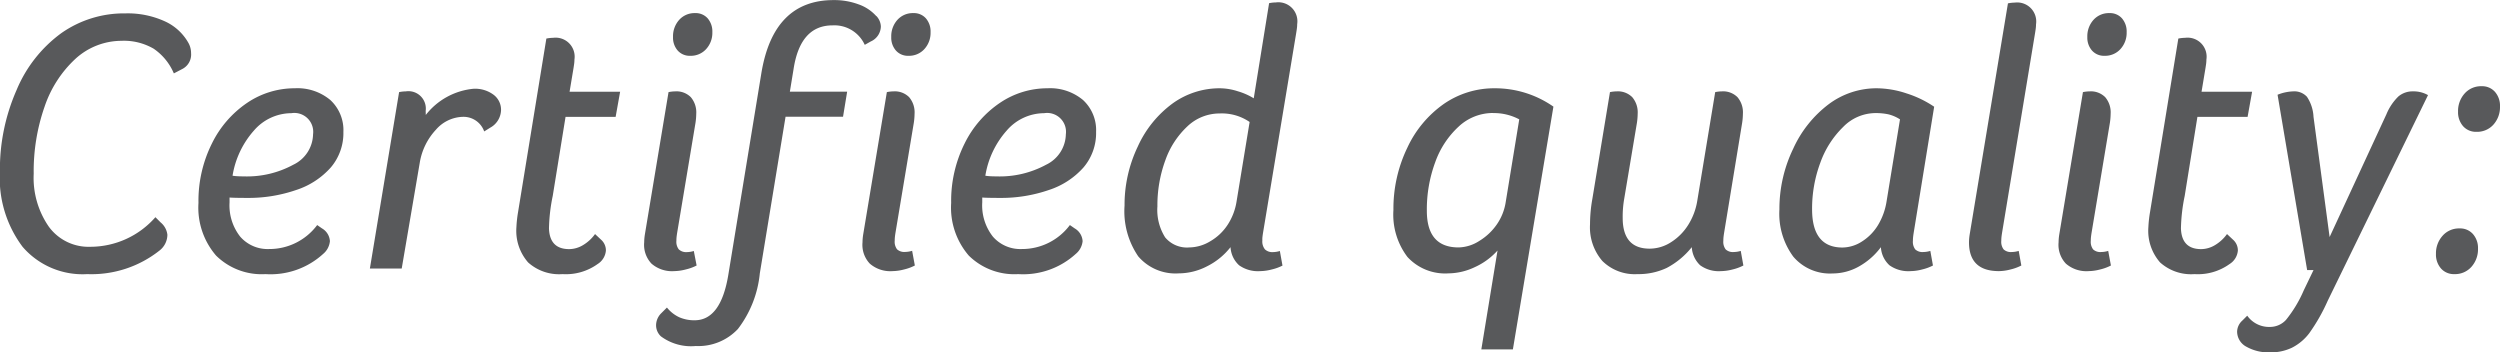 <svg xmlns="http://www.w3.org/2000/svg" width="106.816" height="15.056" viewBox="0 0 106.816 15.056">
  <path id="certified_quality" data-name="certified quality" d="M-47.68-9.728a2.924,2.924,0,0,0-1.968.776,4.933,4.933,0,0,0-1.312,2.04,8.358,8.358,0,0,0-.464,2.864,3.656,3.656,0,0,0,.648,2.264,2.1,2.1,0,0,0,1.768.856,3.7,3.7,0,0,0,2.784-1.264l.224.224a.8.8,0,0,1,.288.528.863.863,0,0,1-.336.672A4.677,4.677,0,0,1-49.136.24,3.382,3.382,0,0,1-51.9-.928a4.893,4.893,0,0,1-.968-3.216,8.426,8.426,0,0,1,.712-3.48,5.734,5.734,0,0,1,1.912-2.432A4.655,4.655,0,0,1-47.5-10.9a3.816,3.816,0,0,1,1.672.336,2.191,2.191,0,0,1,1.016.928A.9.9,0,0,1-44.7-9.2a.693.693,0,0,1-.368.672l-.368.192A2.415,2.415,0,0,0-46.3-9.392,2.528,2.528,0,0,0-47.68-9.728Zm5.216,5.792a4.151,4.151,0,0,0,2.136-.5,1.474,1.474,0,0,0,.84-1.3.806.806,0,0,0-.928-.9,2.119,2.119,0,0,0-1.6.744,3.812,3.812,0,0,0-.912,1.928Q-42.752-3.936-42.464-3.936Zm3.408,3.312A3.334,3.334,0,0,1-41.52.24a2.773,2.773,0,0,1-2.112-.792A3.138,3.138,0,0,1-44.384-2.8a5.482,5.482,0,0,1,.576-2.544A4.469,4.469,0,0,1-42.3-7.08,3.611,3.611,0,0,1-40.272-7.7a2.188,2.188,0,0,1,1.52.5,1.748,1.748,0,0,1,.56,1.368,2.261,2.261,0,0,1-.536,1.512,3.368,3.368,0,0,1-1.488.968,6.235,6.235,0,0,1-2.088.336q-.528,0-.752-.016v.208A2.155,2.155,0,0,0-42.6-1.36a1.554,1.554,0,0,0,1.24.528,2.545,2.545,0,0,0,2.048-1.024l.208.144a.675.675,0,0,1,.336.544A.808.808,0,0,1-39.056-.624Zm4.384-5.936a2.938,2.938,0,0,1,2.048-1.12,1.318,1.318,0,0,1,.848.256.8.8,0,0,1,.32.656.885.885,0,0,1-.464.752l-.256.16a.935.935,0,0,0-.912-.624,1.575,1.575,0,0,0-1.152.552,2.7,2.7,0,0,0-.688,1.4L-35.7,0h-1.36l1.248-7.536a1.483,1.483,0,0,1,.288-.032.743.743,0,0,1,.848.832Zm6.144-.992h2.16L-26.56-6.48H-28.7L-29.248-3.1a7.429,7.429,0,0,0-.16,1.392q.032.88.864.88A1.161,1.161,0,0,0-27.952-1a1.707,1.707,0,0,0,.512-.472l.256.24a.609.609,0,0,1,.208.464.75.75,0,0,1-.352.576,2.318,2.318,0,0,1-1.5.432,1.978,1.978,0,0,1-1.472-.5,2.05,2.05,0,0,1-.5-1.5,5.263,5.263,0,0,1,.064-.608l1.216-7.456a1.483,1.483,0,0,1,.288-.032.813.813,0,0,1,.912.928,1.477,1.477,0,0,1-.016.208q-.016.112-.032.208ZM-23.1-.128A2.01,2.01,0,0,1-23.56.04a2.045,2.045,0,0,1-.5.072,1.333,1.333,0,0,1-.968-.32,1.169,1.169,0,0,1-.312-.912q0-.08.008-.168t.024-.184L-24.3-7.536a1.483,1.483,0,0,1,.288-.032.865.865,0,0,1,.664.248,1,1,0,0,1,.232.712,2.776,2.776,0,0,1-.032.384l-.784,4.7q-.016.1-.024.176t-.008.16a.532.532,0,0,0,.1.368A.452.452,0,0,0-23.52-.7a1.059,1.059,0,0,0,.3-.048Zm-.272-8.96a.683.683,0,0,1-.536-.224.832.832,0,0,1-.2-.576,1.047,1.047,0,0,1,.264-.736.881.881,0,0,1,.68-.288.683.683,0,0,1,.536.224.856.856,0,0,1,.2.592,1.025,1.025,0,0,1-.264.72A.881.881,0,0,1-23.376-9.088Zm7.952-1.7a.691.691,0,0,1,.192.448.719.719,0,0,1-.432.64l-.256.144a1.425,1.425,0,0,0-1.376-.832q-1.376,0-1.664,1.856l-.16.976h2.448l-.176,1.072H-19.3L-20.4.208a4.646,4.646,0,0,1-.936,2.376,2.316,2.316,0,0,1-1.8.728A2.158,2.158,0,0,1-24.624,2.9a.643.643,0,0,1-.208-.464.731.731,0,0,1,.208-.512l.256-.256a1.47,1.47,0,0,0,.528.416,1.6,1.6,0,0,0,.656.128q1.12,0,1.44-1.952l1.408-8.592q.512-3.136,3.088-3.136a2.974,2.974,0,0,1,1.072.184A1.815,1.815,0,0,1-15.424-10.784ZM-13.776-.128a2.01,2.01,0,0,1-.456.168,2.045,2.045,0,0,1-.5.072,1.333,1.333,0,0,1-.968-.32,1.169,1.169,0,0,1-.312-.912q0-.08.008-.168t.024-.184l1.008-6.064a1.483,1.483,0,0,1,.288-.032.865.865,0,0,1,.664.248,1,1,0,0,1,.232.712,2.776,2.776,0,0,1-.032.384l-.784,4.7q-.016.1-.024.176t-.008.16a.532.532,0,0,0,.1.368.452.452,0,0,0,.344.112,1.059,1.059,0,0,0,.3-.048Zm-.272-8.96a.683.683,0,0,1-.536-.224.832.832,0,0,1-.2-.576,1.047,1.047,0,0,1,.264-.736.881.881,0,0,1,.68-.288.683.683,0,0,1,.536.224.856.856,0,0,1,.2.592,1.025,1.025,0,0,1-.264.72A.881.881,0,0,1-14.048-9.088ZM-10.3-3.936a4.151,4.151,0,0,0,2.136-.5,1.474,1.474,0,0,0,.84-1.3.806.806,0,0,0-.928-.9,2.119,2.119,0,0,0-1.6.744,3.812,3.812,0,0,0-.912,1.928Q-10.592-3.936-10.3-3.936ZM-6.9-.624A3.334,3.334,0,0,1-9.36.24a2.773,2.773,0,0,1-2.112-.792A3.138,3.138,0,0,1-12.224-2.8a5.482,5.482,0,0,1,.576-2.544A4.469,4.469,0,0,1-10.136-7.08,3.611,3.611,0,0,1-8.112-7.7a2.188,2.188,0,0,1,1.52.5,1.748,1.748,0,0,1,.56,1.368,2.261,2.261,0,0,1-.536,1.512,3.368,3.368,0,0,1-1.488.968,6.235,6.235,0,0,1-2.088.336q-.528,0-.752-.016v.208A2.155,2.155,0,0,0-10.44-1.36,1.554,1.554,0,0,0-9.2-.832,2.545,2.545,0,0,0-7.152-1.856l.208.144a.675.675,0,0,1,.336.544A.808.808,0,0,1-6.9-.624Zm6.144-6a1.993,1.993,0,0,0-1.376.552,3.633,3.633,0,0,0-.944,1.456,5.582,5.582,0,0,0-.336,1.96A2.193,2.193,0,0,0-3.08-1.328,1.212,1.212,0,0,0-2.048-.9,1.769,1.769,0,0,0-1.16-1.16a2.215,2.215,0,0,0,.744-.7,2.538,2.538,0,0,0,.384-.992l.56-3.408A2.093,2.093,0,0,0-.752-6.624ZM1.1-1.52q-.016.1-.024.176T1.072-1.2a.533.533,0,0,0,.112.384A.456.456,0,0,0,1.52-.7a1.059,1.059,0,0,0,.3-.048l.112.624A2.01,2.01,0,0,1,1.48.04a2.045,2.045,0,0,1-.5.072,1.391,1.391,0,0,1-.9-.248A1.129,1.129,0,0,1-.288-.912a2.932,2.932,0,0,1-1,.816A2.65,2.65,0,0,1-2.5.208,2.093,2.093,0,0,1-4.232-.52a3.413,3.413,0,0,1-.584-2.168,5.77,5.77,0,0,1,.568-2.528,4.656,4.656,0,0,1,1.48-1.832A3.427,3.427,0,0,1-.736-7.7a2.549,2.549,0,0,1,.76.128,2.792,2.792,0,0,1,.68.3l.656-4.064a1.483,1.483,0,0,1,.288-.032.813.813,0,0,1,.912.928,1.477,1.477,0,0,1-.016.208q-.016.112-.032.208Zm9.328,4.976L11.12-.768a2.923,2.923,0,0,1-.976.712,2.679,2.679,0,0,1-1.12.264,2.187,2.187,0,0,1-1.752-.7,2.99,2.99,0,0,1-.6-2.008,5.986,5.986,0,0,1,.592-2.656,4.7,4.7,0,0,1,1.568-1.88A3.782,3.782,0,0,1,11.008-7.7a4.349,4.349,0,0,1,2.5.784L11.776,3.456Zm.5-10.1a2.145,2.145,0,0,0-1.464.576A3.794,3.794,0,0,0,8.456-4.536,5.812,5.812,0,0,0,8.1-2.464Q8.1-.9,9.456-.9a1.7,1.7,0,0,0,.888-.28,2.461,2.461,0,0,0,.752-.712,2.28,2.28,0,0,0,.376-.96l.576-3.52A2.29,2.29,0,0,0,10.928-6.64ZM20.8-1.52q-.016.1-.024.176t-.008.16a.532.532,0,0,0,.1.368.452.452,0,0,0,.344.112,1.059,1.059,0,0,0,.3-.048l.112.624a2.01,2.01,0,0,1-.456.168,2.045,2.045,0,0,1-.5.072,1.357,1.357,0,0,1-.888-.248,1.147,1.147,0,0,1-.36-.776,3.386,3.386,0,0,1-1.072.888A2.824,2.824,0,0,1,17.1.24a1.967,1.967,0,0,1-1.5-.56,2.2,2.2,0,0,1-.528-1.568,6.249,6.249,0,0,1,.1-1.088l.752-4.56a1.483,1.483,0,0,1,.288-.032.865.865,0,0,1,.664.248,1,1,0,0,1,.232.712,2.776,2.776,0,0,1-.032.384l-.544,3.248a4.44,4.44,0,0,0-.064.816q0,1.312,1.152,1.312a1.688,1.688,0,0,0,.92-.28,2.34,2.34,0,0,0,.728-.736,2.753,2.753,0,0,0,.384-1.016l.768-4.656a1.483,1.483,0,0,1,.288-.032.865.865,0,0,1,.664.248,1,1,0,0,1,.232.712,2.776,2.776,0,0,1-.032.384Zm6.448-5.12a1.942,1.942,0,0,0-1.36.592,4.012,4.012,0,0,0-.976,1.528,5.612,5.612,0,0,0-.352,1.992q0,1.632,1.3,1.632A1.566,1.566,0,0,0,26.7-1.16a2.122,2.122,0,0,0,.68-.7,2.785,2.785,0,0,0,.36-.992l.576-3.52a1.635,1.635,0,0,0-.5-.216A2.593,2.593,0,0,0,27.248-6.64ZM28.9-1.52q-.016.1-.024.176t-.008.16a.532.532,0,0,0,.1.368.452.452,0,0,0,.344.112,1.059,1.059,0,0,0,.3-.048l.112.624a2.01,2.01,0,0,1-.456.168,2.045,2.045,0,0,1-.5.072,1.391,1.391,0,0,1-.9-.248A1.129,1.129,0,0,1,27.5-.912a2.977,2.977,0,0,1-.936.824,2.3,2.3,0,0,1-1.128.3,2.052,2.052,0,0,1-1.68-.72,3.09,3.09,0,0,1-.592-2.016,5.9,5.9,0,0,1,.592-2.6,4.927,4.927,0,0,1,1.52-1.9A3.413,3.413,0,0,1,27.328-7.7,4.109,4.109,0,0,1,28.6-7.48a4.542,4.542,0,0,1,1.176.568Zm3.776,0q-.016.1-.024.176t-.008.16a.532.532,0,0,0,.1.368.452.452,0,0,0,.344.112,1.059,1.059,0,0,0,.3-.048l.112.624a2.01,2.01,0,0,1-.456.168,2.045,2.045,0,0,1-.5.072q-1.28,0-1.28-1.232,0-.08.008-.168t.024-.184l1.632-9.856a1.483,1.483,0,0,1,.288-.032.813.813,0,0,1,.912.928,1.477,1.477,0,0,1-.016.208q-.016.112-.032.208ZM37.328-.128a2.01,2.01,0,0,1-.456.168,2.045,2.045,0,0,1-.5.072,1.333,1.333,0,0,1-.968-.32,1.169,1.169,0,0,1-.312-.912q0-.08.008-.168t.024-.184l1.008-6.064a1.483,1.483,0,0,1,.288-.032.865.865,0,0,1,.664.248,1,1,0,0,1,.232.712,2.776,2.776,0,0,1-.032.384L36.5-1.52q-.016.1-.024.176t-.008.16a.532.532,0,0,0,.1.368.452.452,0,0,0,.344.112,1.059,1.059,0,0,0,.3-.048Zm-.272-8.96a.683.683,0,0,1-.536-.224.832.832,0,0,1-.2-.576,1.047,1.047,0,0,1,.264-.736.881.881,0,0,1,.68-.288.683.683,0,0,1,.536.224.856.856,0,0,1,.2.592,1.025,1.025,0,0,1-.264.72A.881.881,0,0,1,37.056-9.088ZM41.2-7.552h2.16L43.168-6.48H41.024L40.48-3.1a7.429,7.429,0,0,0-.16,1.392q.032.88.864.88A1.161,1.161,0,0,0,41.776-1a1.707,1.707,0,0,0,.512-.472l.256.24a.609.609,0,0,1,.208.464.75.75,0,0,1-.352.576A2.318,2.318,0,0,1,40.9.24a1.978,1.978,0,0,1-1.472-.5,2.05,2.05,0,0,1-.5-1.5,5.263,5.263,0,0,1,.064-.608l1.216-7.456a1.483,1.483,0,0,1,.288-.032.813.813,0,0,1,.912.928,1.477,1.477,0,0,1-.016.208q-.016.112-.032.208Zm5.392,8.928A7.859,7.859,0,0,1,45.8,2.768a2.146,2.146,0,0,1-.736.616,2.1,2.1,0,0,1-.936.2,1.932,1.932,0,0,1-1.008-.24.735.735,0,0,1-.4-.656.658.658,0,0,1,.224-.464l.208-.208a1.143,1.143,0,0,0,.976.48.924.924,0,0,0,.68-.3,5.36,5.36,0,0,0,.76-1.264l.416-.864h-.272L44.448-7.424a1.956,1.956,0,0,1,.672-.144.729.729,0,0,1,.584.232,1.691,1.691,0,0,1,.28.856l.688,5.136L49.1-6.592a2.265,2.265,0,0,1,.512-.76.935.935,0,0,1,.624-.216,1.239,1.239,0,0,1,.64.16ZM52.944-5.84a.728.728,0,0,1-.568-.24A.9.9,0,0,1,52.16-6.7a1.119,1.119,0,0,1,.28-.776.932.932,0,0,1,.728-.312.728.728,0,0,1,.568.24.9.9,0,0,1,.216.624,1.119,1.119,0,0,1-.28.776A.932.932,0,0,1,52.944-5.84ZM52,.24A.728.728,0,0,1,51.432,0a.9.9,0,0,1-.216-.624A1.119,1.119,0,0,1,51.5-1.4a.932.932,0,0,1,.728-.312.728.728,0,0,1,.568.24.9.9,0,0,1,.216.624,1.119,1.119,0,0,1-.28.776A.932.932,0,0,1,52,.24Z" transform="translate(52.864 11.472)" fill="#58595b"/>
</svg>
